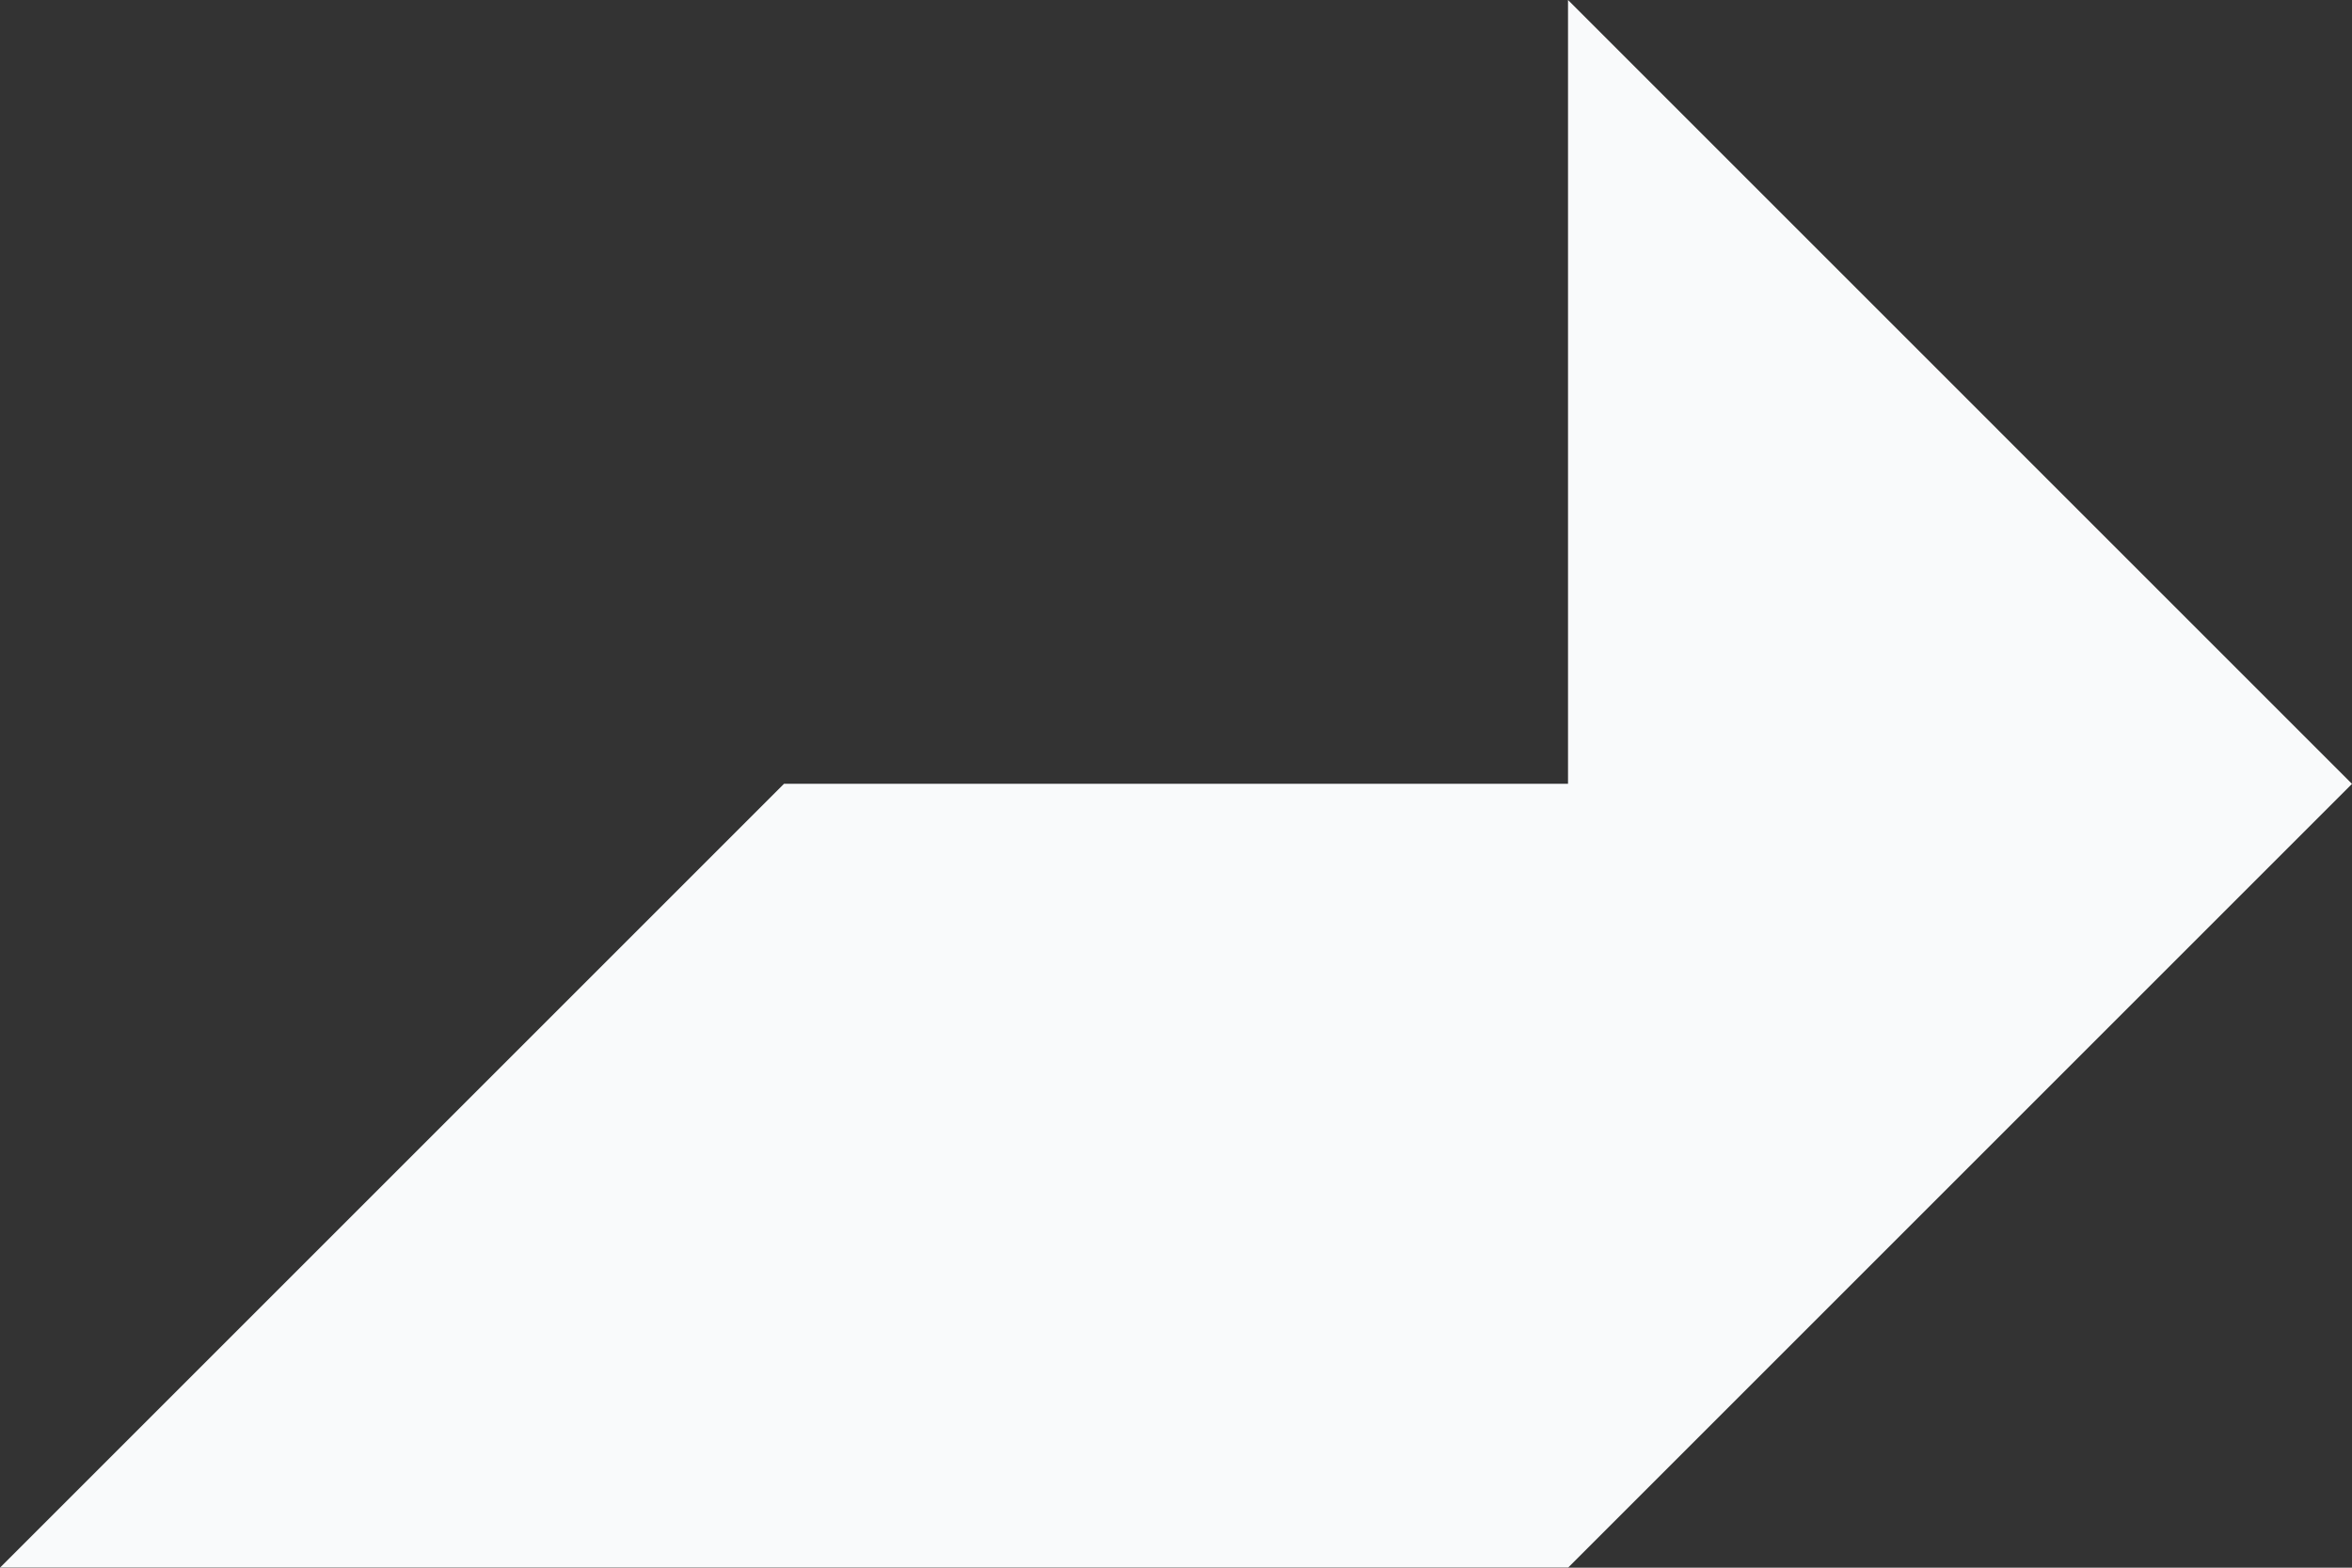 <svg xmlns="http://www.w3.org/2000/svg" width="965.502" height="643.676" viewBox="0 0 965.502 643.676">
  <rect x="0" y="0" width="965.502" height="643.676" fill="#333333" stroke="none"/>
  <g id="Group_19" data-name="Group 19" transform="translate(0 -321.836)" opacity="0.995">
    <path id="Path_117" data-name="Path 117" d="M-1119.291,1751.654l321.832-321.838h321.842V1108l321.828,321.838-321.828,321.838Z" transform="translate(1119.291 -786.162)" fill="#fafbfc"/>
  </g>
</svg>
